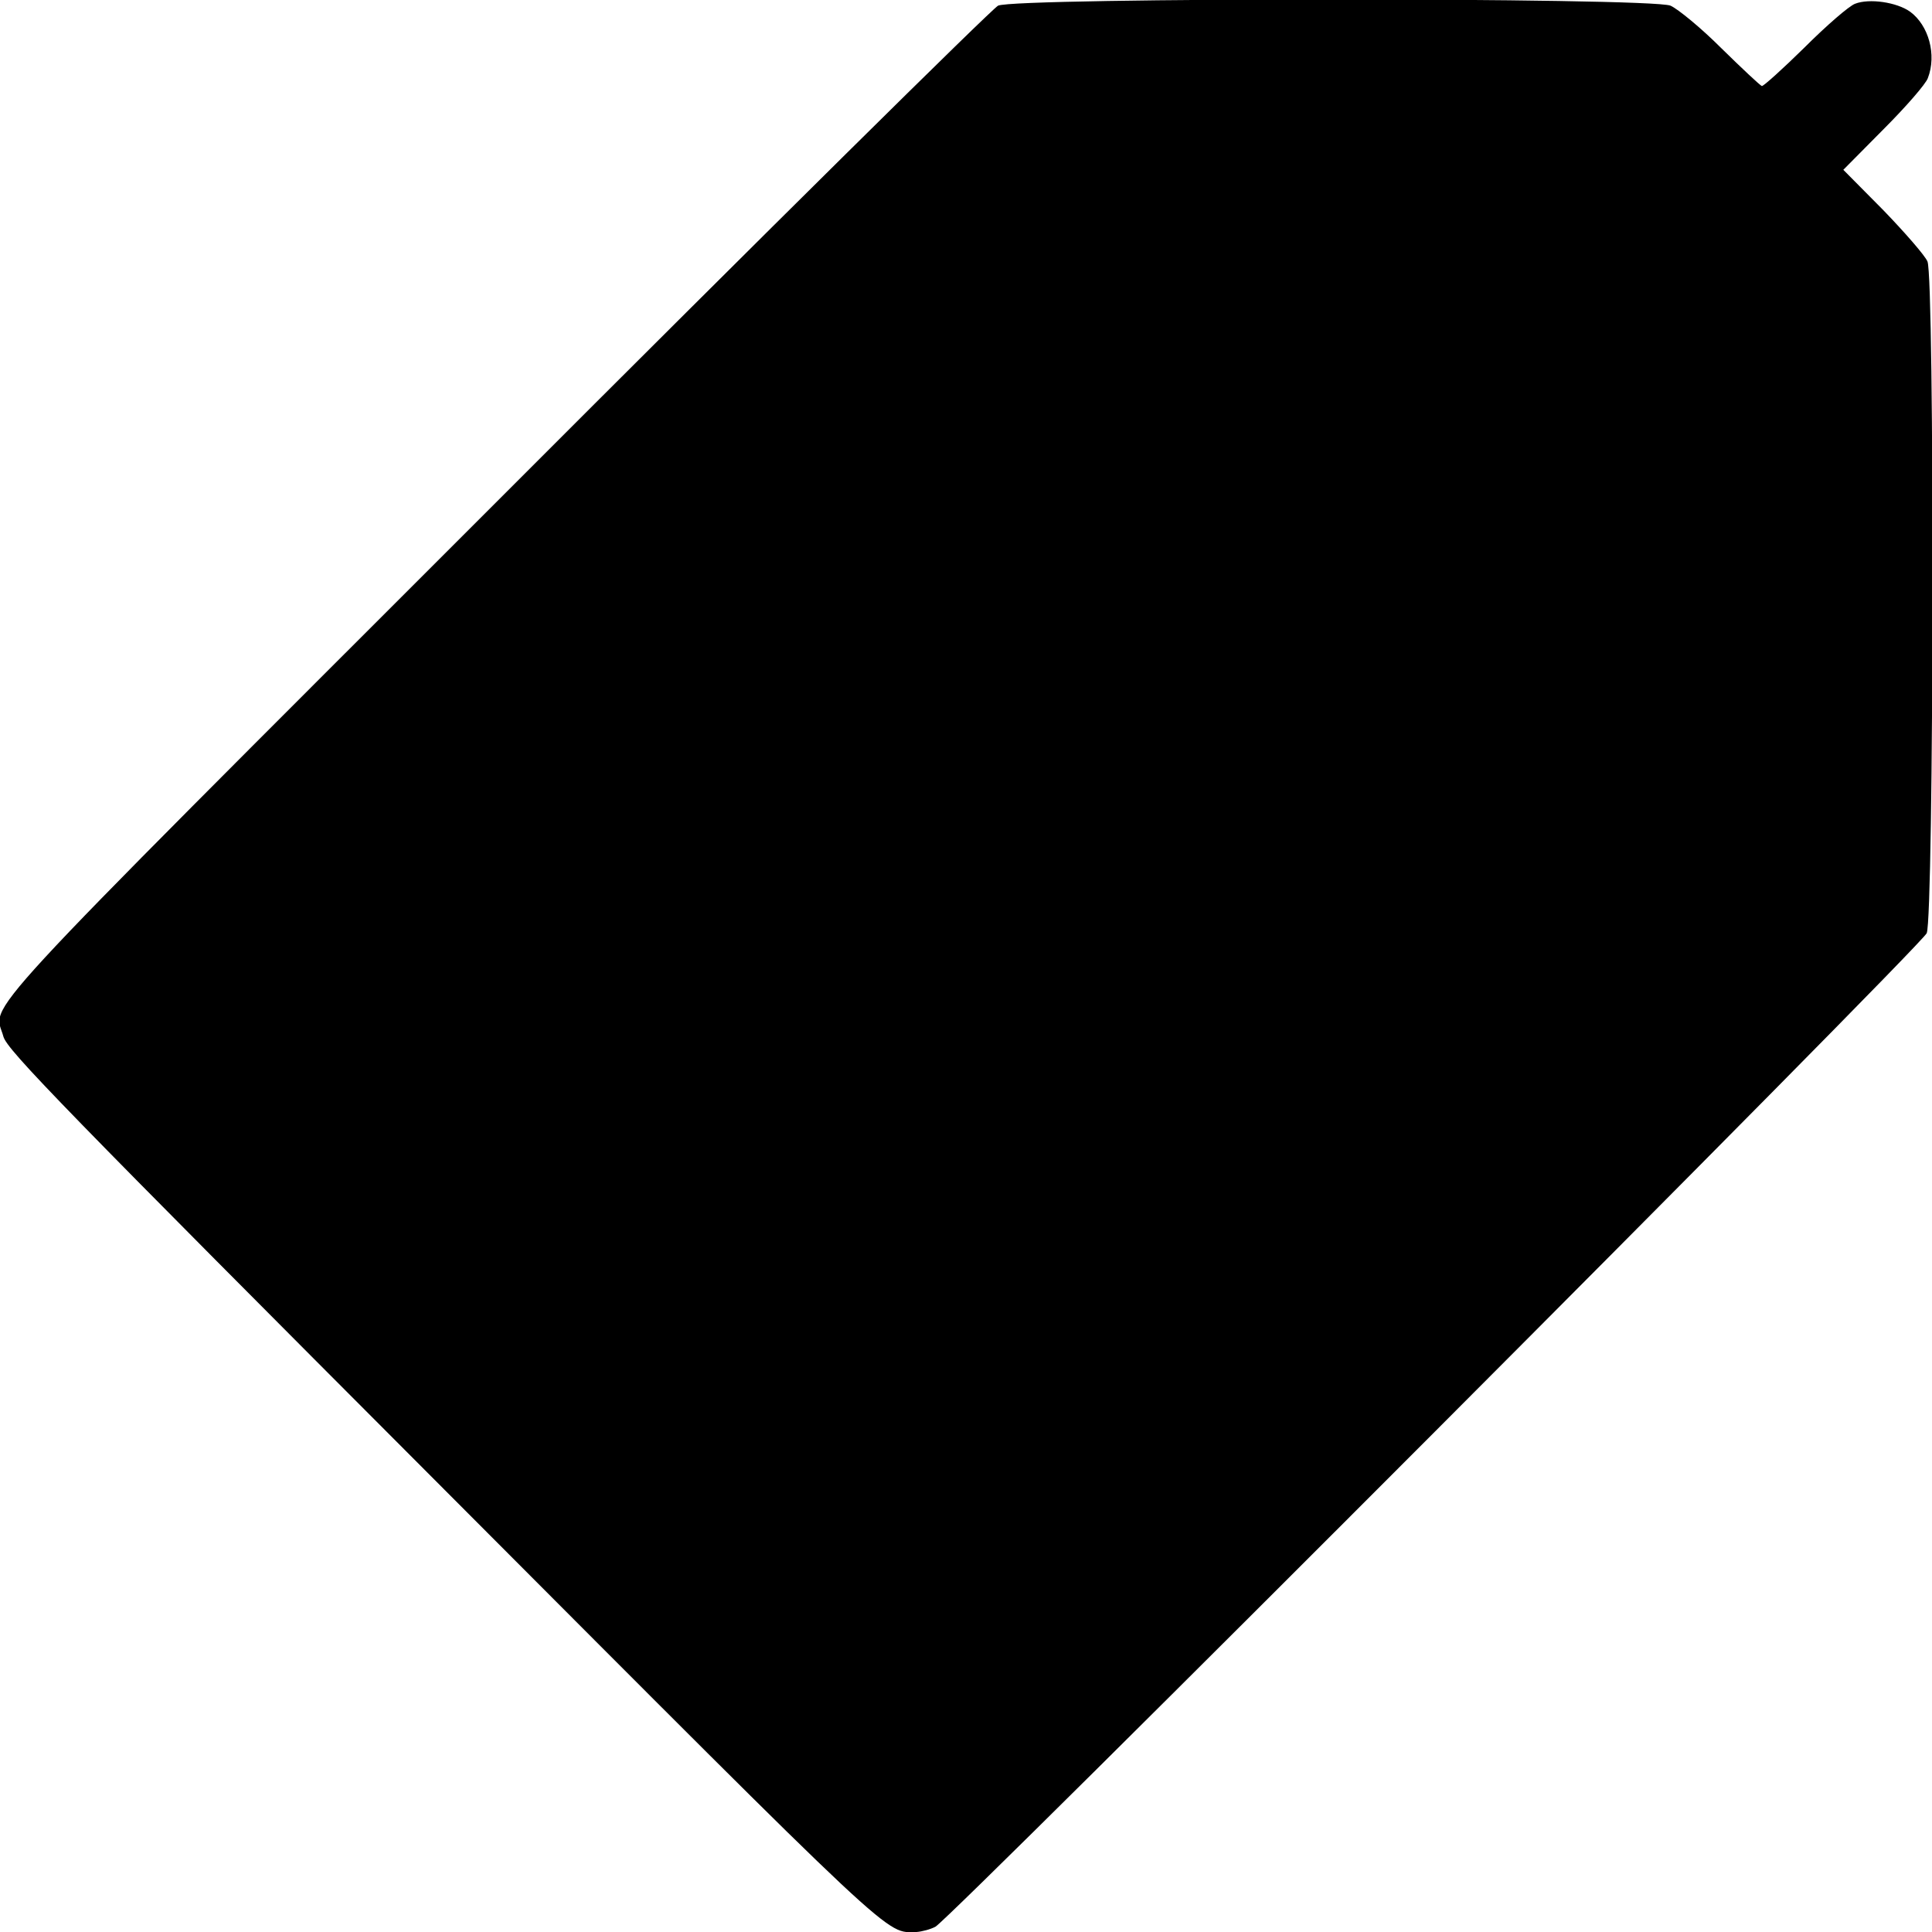 <?xml version="1.0" standalone="no"?>
<!DOCTYPE svg PUBLIC "-//W3C//DTD SVG 20010904//EN"
 "http://www.w3.org/TR/2001/REC-SVG-20010904/DTD/svg10.dtd">
<svg version="1.0" xmlns="http://www.w3.org/2000/svg"
 width="512pt" height="512pt" viewBox="0 0 512 512"
 preserveAspectRatio="xMidYMid meet">
<g transform="translate(0,512) scale(0.1,-0.1)"
fill="#000000" stroke="none">
<path d="M2645 5105 c-17 -9 -616 -601 -1332 -1318 -1420 -1420 -1329 -1321
-1304 -1414 10 -36 157 -187 1169 -1201 1217 -1220 1167 -1173 1251 -1172 14
1 37 7 50 14 43 24 2613 2599 2627 2633 19 44 21 1736 2 1780 -6 15 -59 76
-117 136 l-106 107 107 108 c59 59 112 120 117 135 24 62 2 140 -47 176 -35
25 -108 36 -146 21 -16 -6 -76 -58 -134 -116 -58 -57 -109 -103 -113 -102 -5
2 -53 47 -107 100 -54 54 -115 104 -135 113 -54 22 -1736 22 -1782 0z"/>
</g>
</svg>
